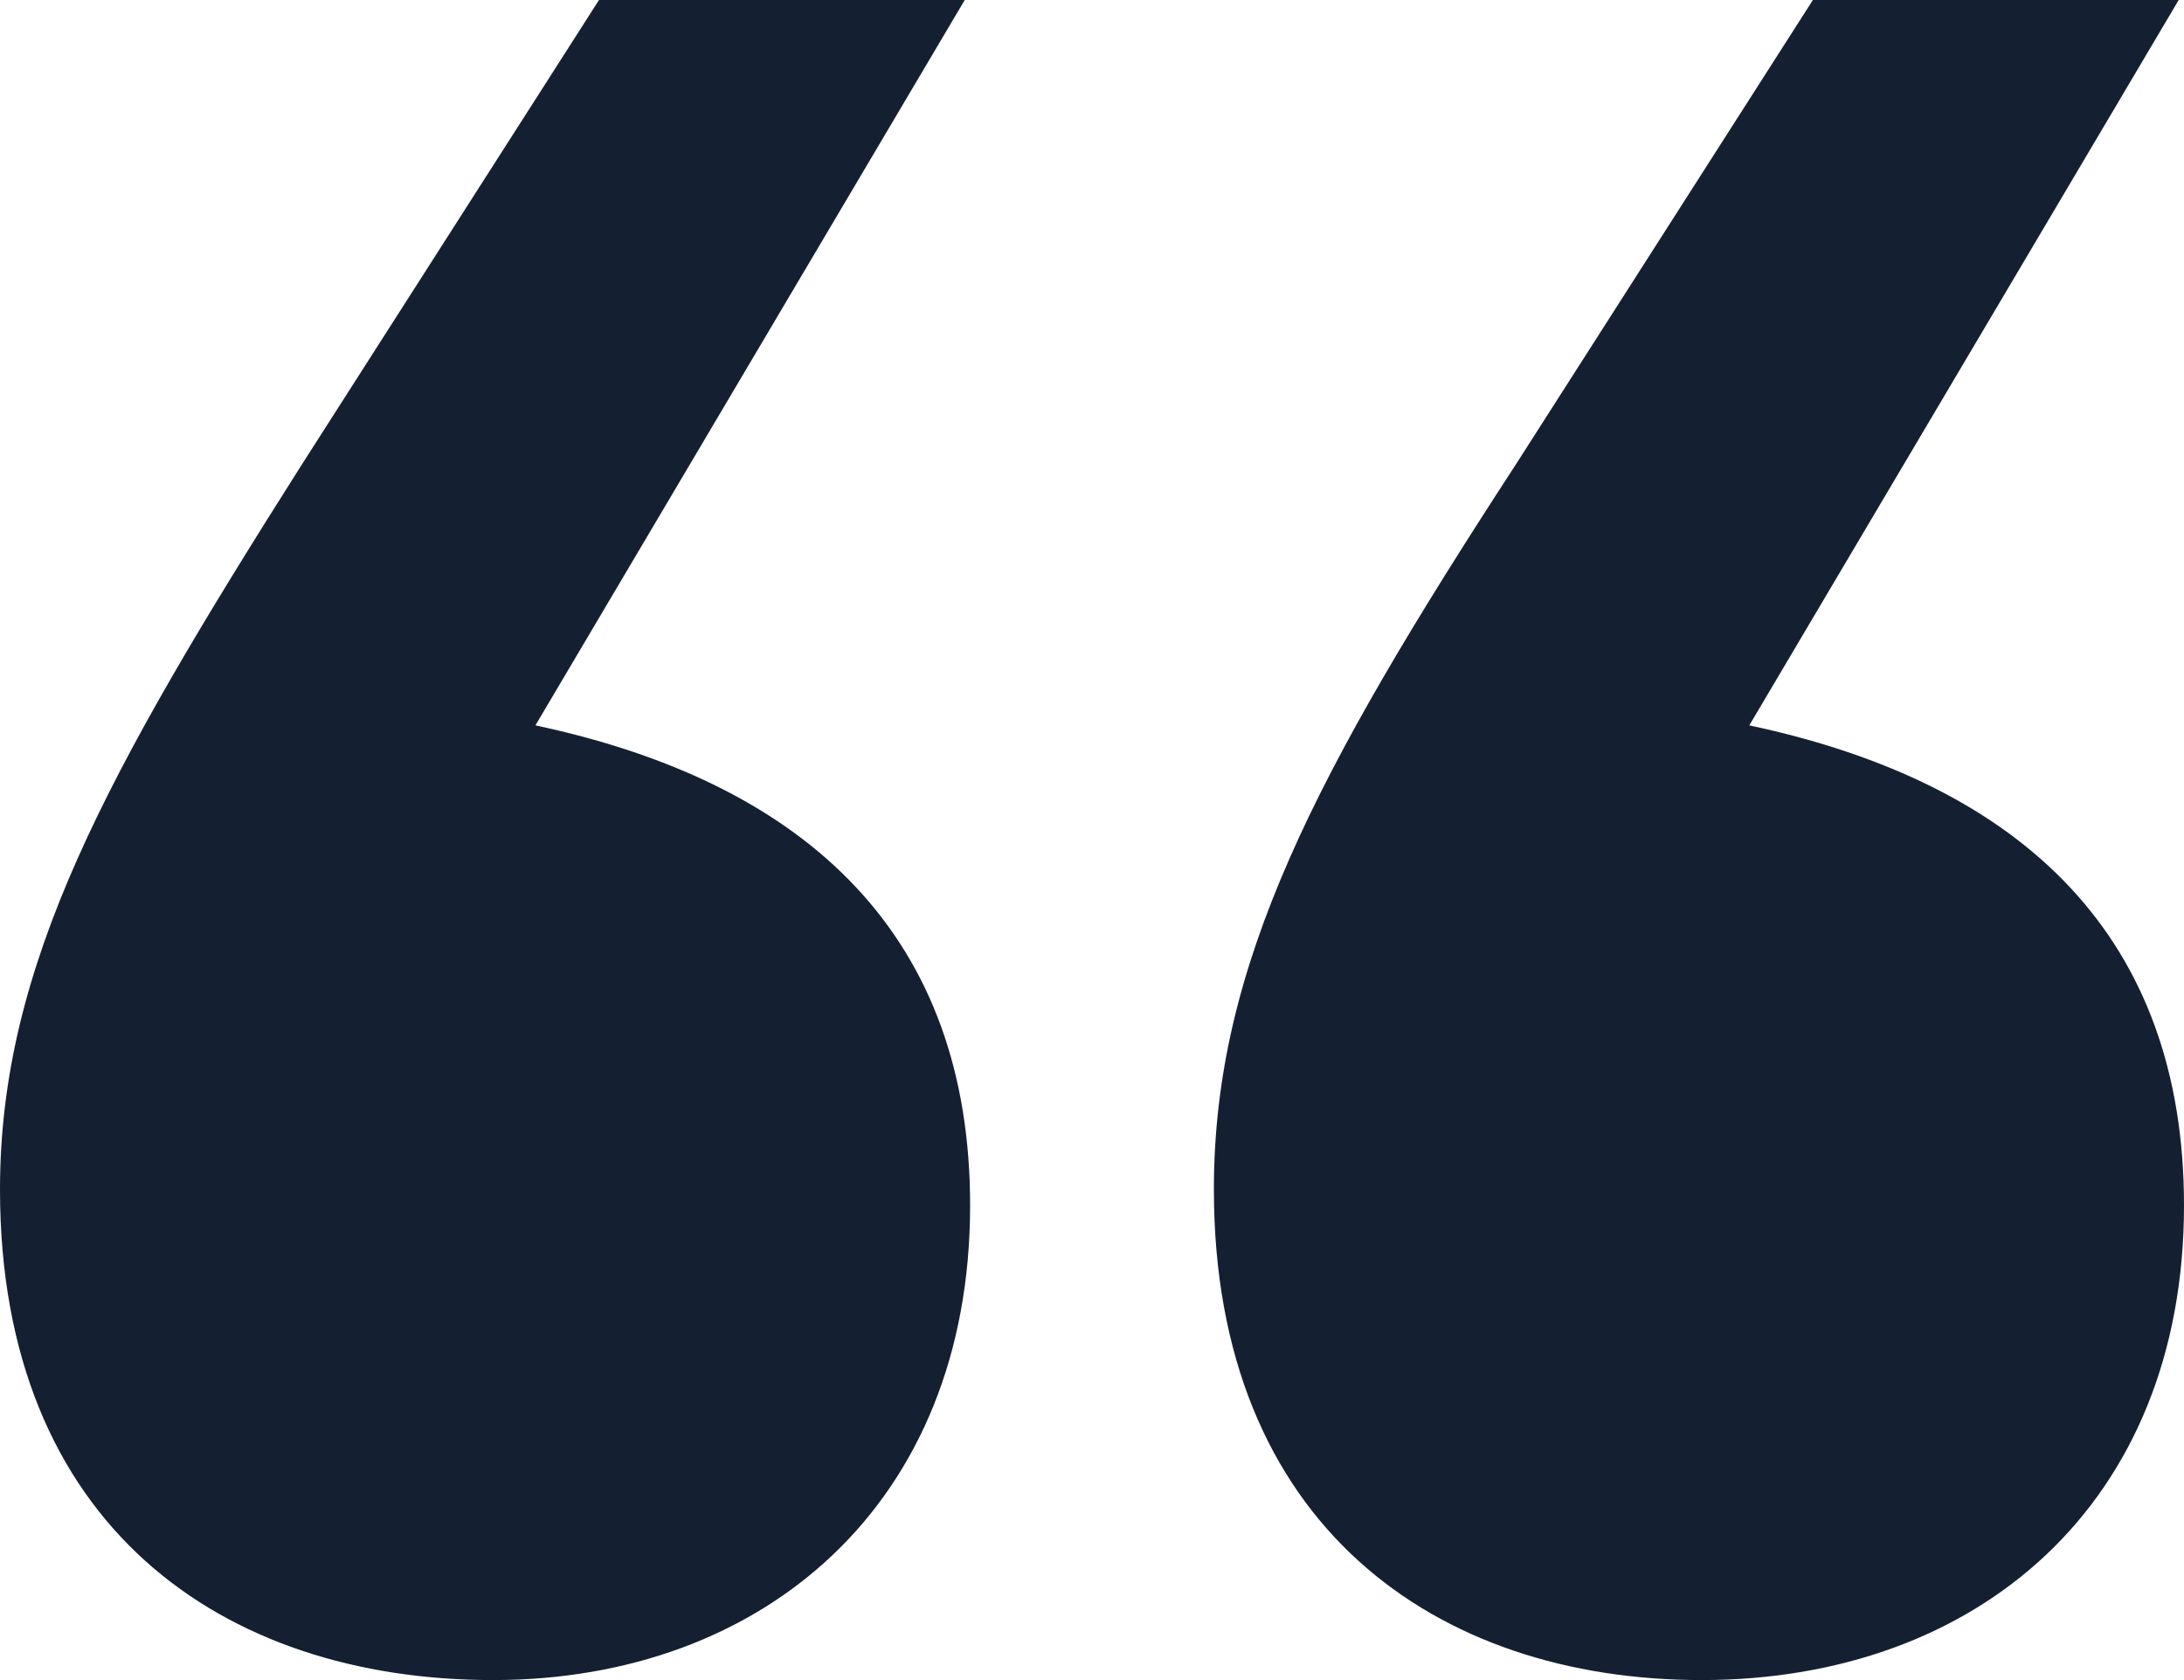 <svg width="26" height="20" viewBox="0 0 26 20" fill="none" xmlns="http://www.w3.org/2000/svg">
<path d="M11.485 0L6.374 8.635C9.655 9.333 11.549 11.175 11.549 14.349C11.549 17.905 9.087 20 5.869 20C2.65 20 0 18.159 0 14.159C0 11.492 1.262 9.206 3.597 5.524L7.131 0H11.485ZM25.937 0L20.825 8.635C24.107 9.333 26 11.175 26 14.349C26 17.905 23.539 20 20.257 20C17.102 20 14.451 18.159 14.451 14.159C14.451 11.492 15.65 9.206 18.049 5.524L21.582 0H25.937Z" fill="#142032"/>
</svg>
